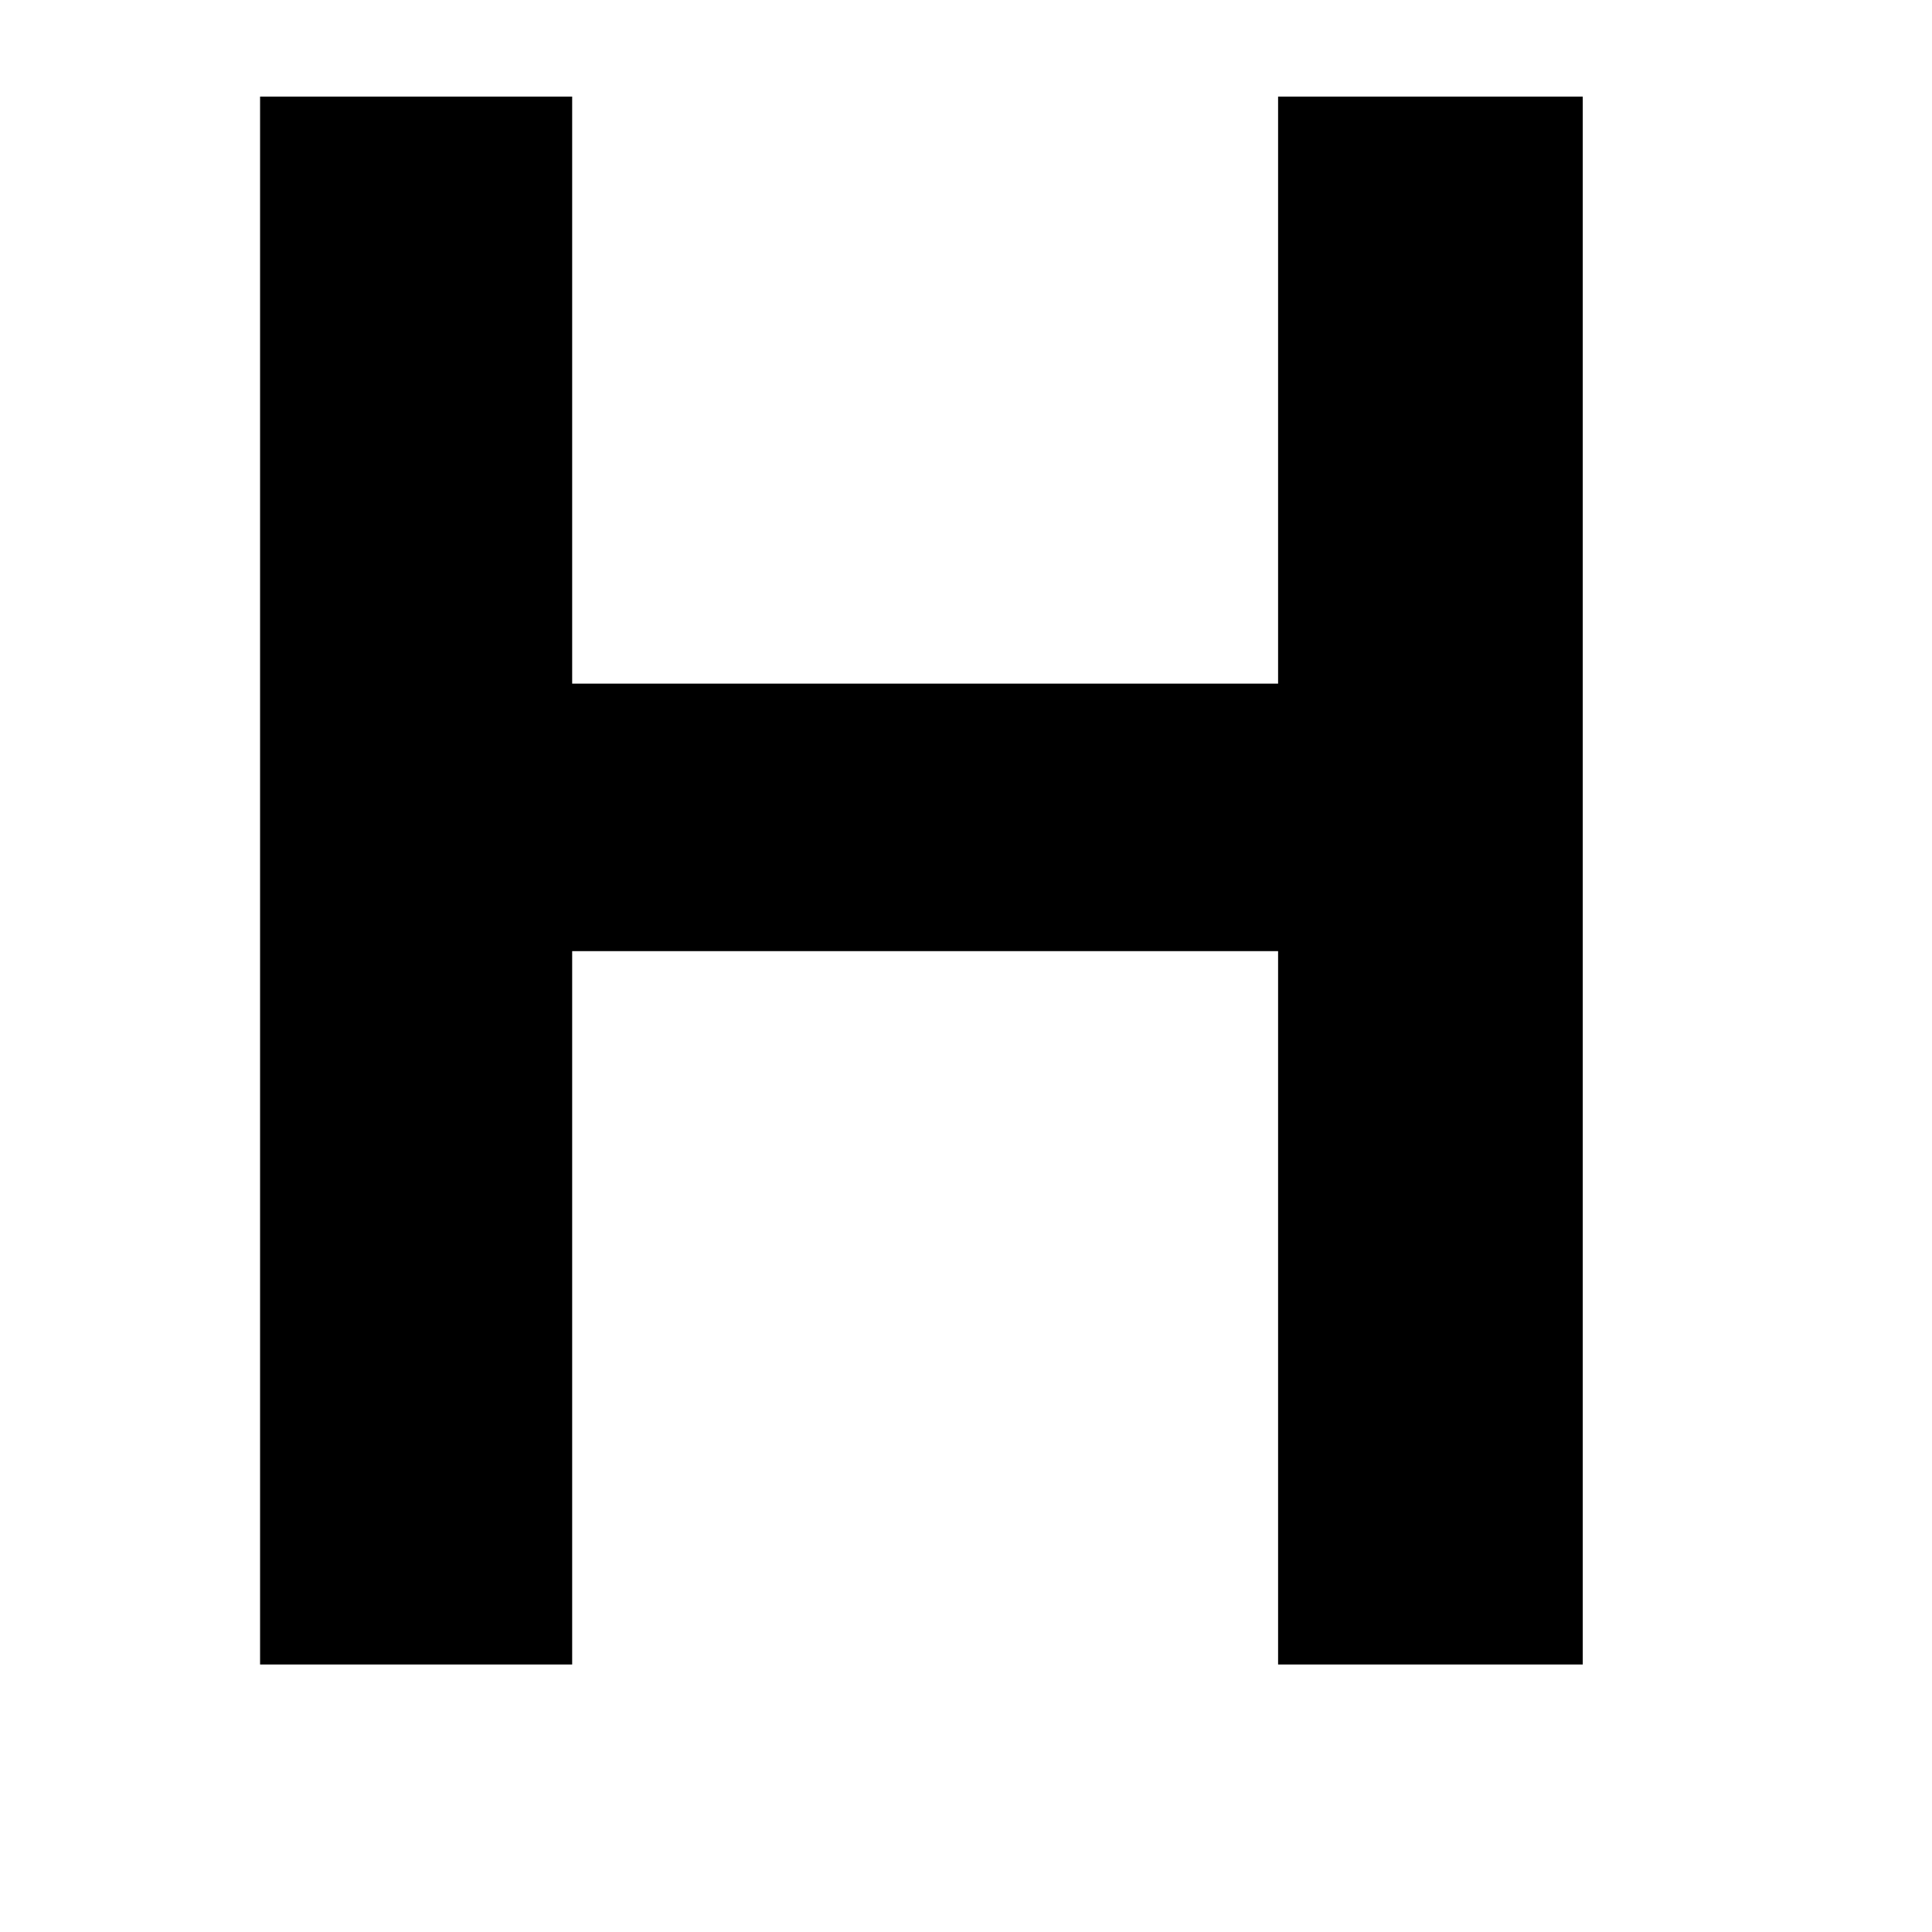 <?xml version="1.0" standalone="no"?>
<!DOCTYPE svg PUBLIC "-//W3C//DTD SVG 20010904//EN"
 "http://www.w3.org/TR/2001/REC-SVG-20010904/DTD/svg10.dtd">
<svg version="1.0" xmlns="http://www.w3.org/2000/svg"
 width="260pt" height="260pt" viewBox="0 0 260 260"
 preserveAspectRatio="xMidYMid meet">
<g transform="translate(0,260) scale(0.1,-0.1)"
fill="#000000" stroke="none">
<path d="M350 1415 l0 -1055 210 0 210 0 0 480 0 480 475 0 475 0 0 -480 0
-480 205 0 205 0 0 1055 0 1055 -205 0 -205 0 0 -395 0 -395 -475 0 -475 0 0
395 0 395 -210 0 -210 0 0 -1055z"/>
</g>
</svg>
